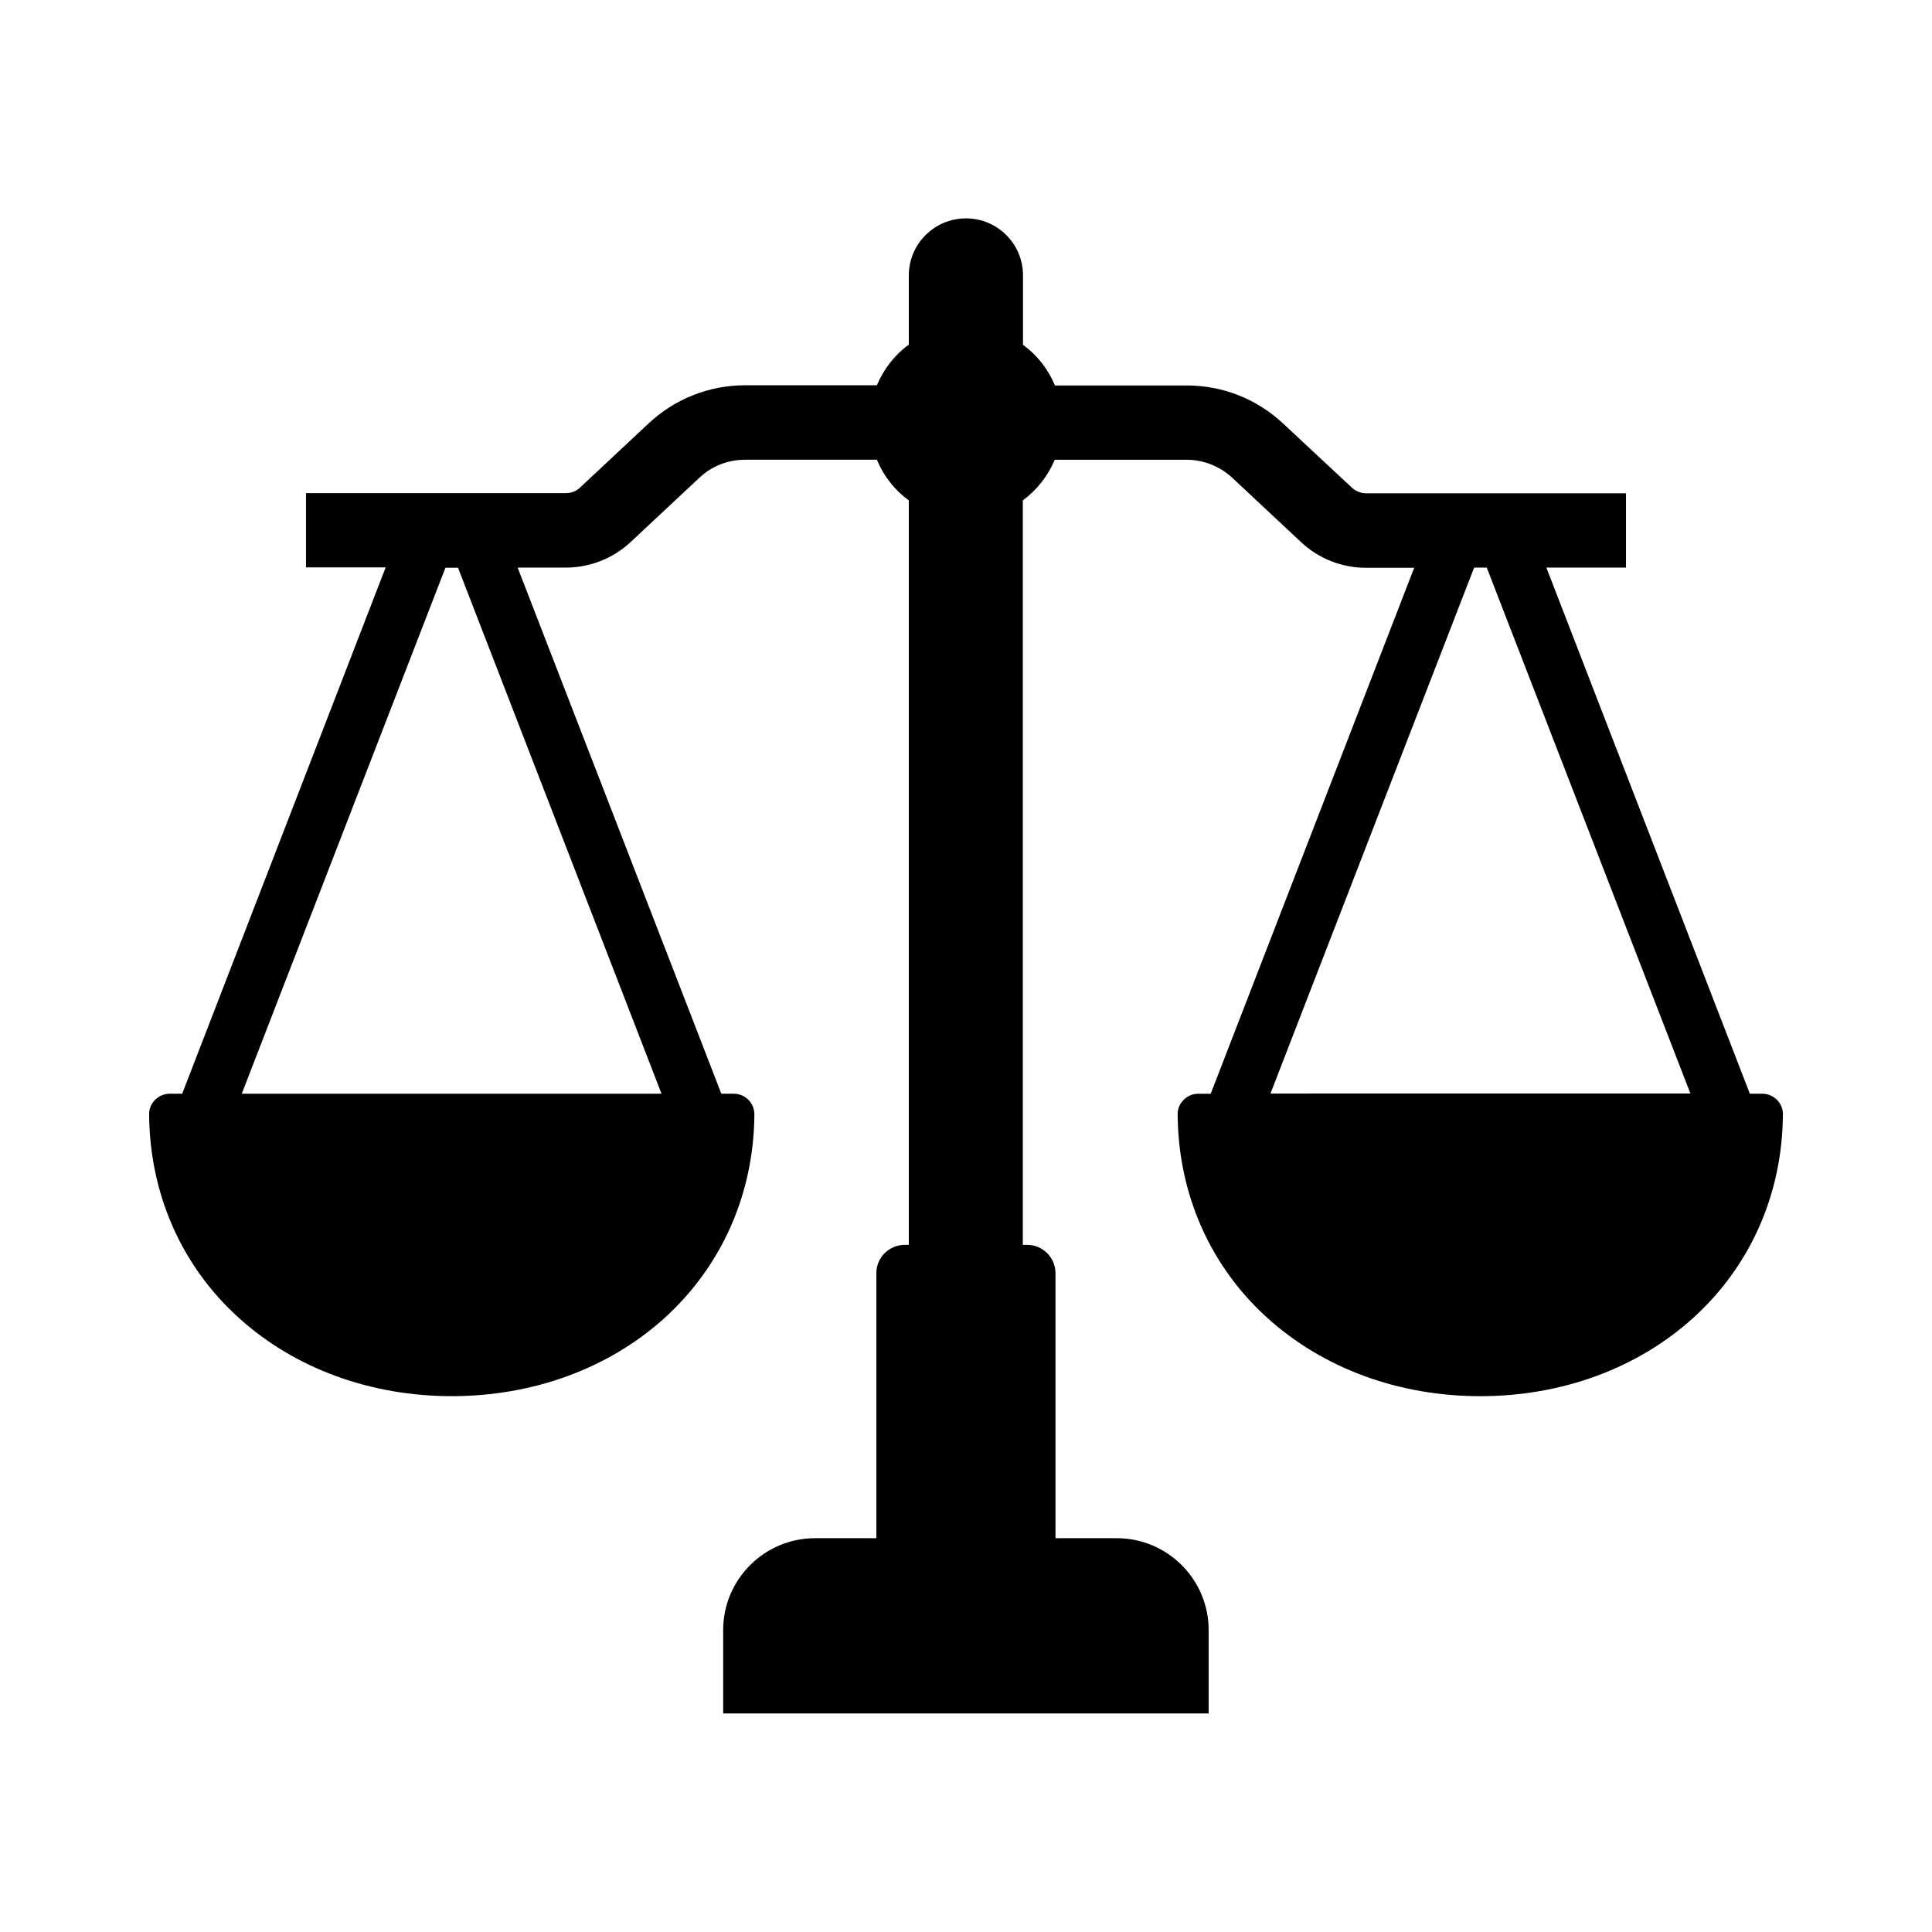 <?xml version="1.0" encoding="UTF-8"?>
<!-- Uploaded to: ICON Repo, www.iconrepo.com, Generator: ICON Repo Mixer Tools -->
<svg fill="#000000" width="800px" height="800px" version="1.1" viewBox="144 144 512 512" xmlns="http://www.w3.org/2000/svg">
 <path d="m614.91 435.47c-1.031-1.031-2.41-1.625-3.887-1.625h-3.297l-53.926-139.43h21.105v-19.68h-68.828c-1.426 0-2.754-0.543-3.789-1.477l-18.254-17.023c-6.938-6.496-15.988-10.086-25.535-10.086h-34.934c-1.77-4.281-4.676-8.02-8.461-10.773v-18.402c0-8.363-6.789-15.105-15.105-15.105-8.363 0-15.152 6.789-15.152 15.105v18.352c-3.789 2.754-6.691 6.543-8.461 10.773h-34.934c-9.496 0-18.598 3.59-25.535 10.086l-18.203 17.023c-1.031 0.984-2.363 1.477-3.789 1.477l-68.828 0.004v19.68h21.105l-53.922 139.48h-3.297c-1.477 0-2.856 0.59-3.887 1.625-1.031 1.031-1.625 2.41-1.574 3.887 0.148 21.059 8.609 40.246 23.863 53.973 14.762 13.332 34.785 20.664 56.336 20.664s41.574-7.332 56.336-20.664c15.203-13.777 23.715-32.914 23.863-53.973 0-1.477-0.543-2.856-1.574-3.887s-2.41-1.625-3.887-1.625h-3.297l-53.98-139.43h12.742c6.394 0 12.547-2.41 17.219-6.789l18.203-17.023c3.297-3.102 7.578-4.773 12.102-4.773h34.934c1.77 4.281 4.676 8.02 8.461 10.773v197.29l-1.078 0.004c-4.133 0-7.527 3.344-7.527 7.527v70.207h-16.234c-13.43 0-24.355 10.922-24.355 24.355v22.09h128.66v-22.09c0-13.43-10.922-24.355-24.355-24.355h-16.234v-70.207c0-4.133-3.344-7.527-7.527-7.527h-1.133v-197.29c3.789-2.805 6.691-6.543 8.461-10.773h34.934c4.477 0 8.809 1.723 12.102 4.773l18.254 17.074c4.676 4.379 10.824 6.789 17.219 6.789h12.742l-53.922 139.38h-3.297c-1.477 0-2.856 0.59-3.887 1.625-1.031 1.031-1.625 2.41-1.574 3.887 0.148 21.059 8.609 40.246 23.863 53.973 14.762 13.332 34.785 20.664 56.336 20.664 21.551 0 41.574-7.332 56.336-20.664 15.254-13.777 23.715-32.914 23.863-53.973 0.043-1.477-0.547-2.856-1.578-3.887zm-295.6-1.625h-111.24l53.973-139.38h3.344zm215.35-139.43h3.344l53.973 139.38-111.29 0.004z"/>
</svg>